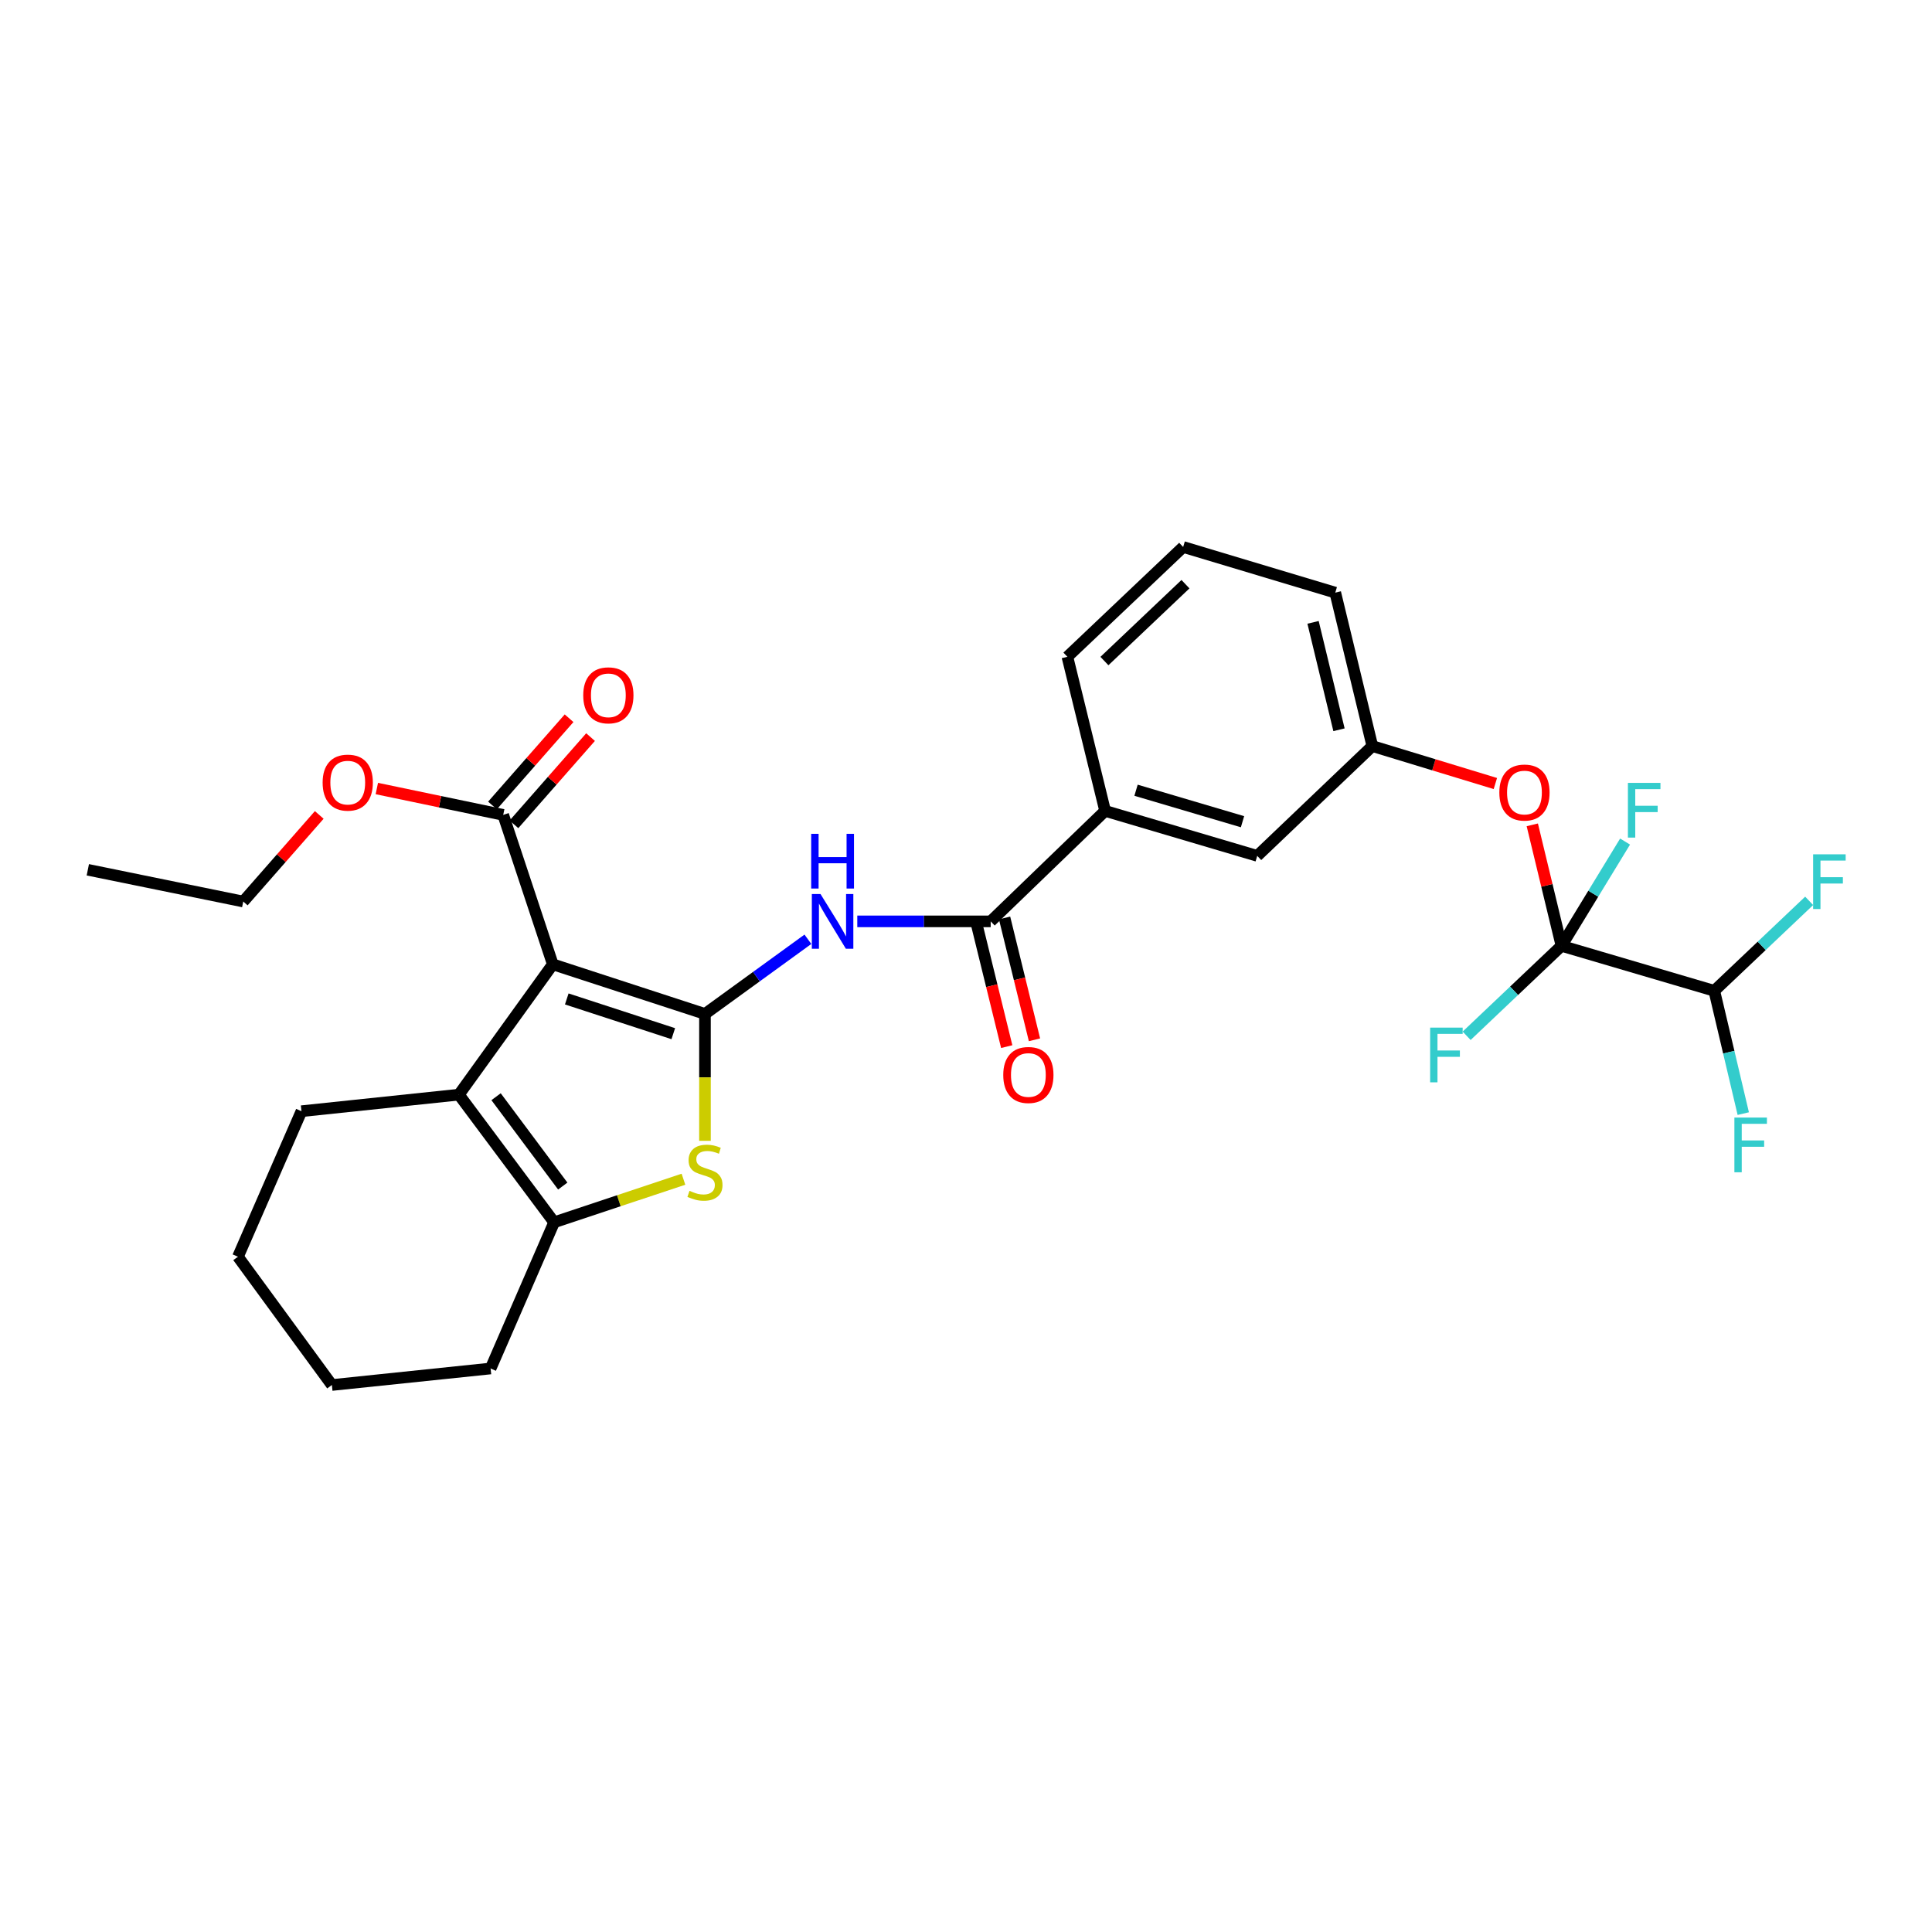 <?xml version='1.0' encoding='iso-8859-1'?>
<svg version='1.1' baseProfile='full'
              xmlns='http://www.w3.org/2000/svg'
                      xmlns:rdkit='http://www.rdkit.org/xml'
                      xmlns:xlink='http://www.w3.org/1999/xlink'
                  xml:space='preserve'
width='1000px' height='1000px' viewBox='0 0 1000 1000'>
<!-- END OF HEADER -->
<rect style='opacity:1.0;fill:#FFFFFF;stroke:none' width='1000' height='1000' x='0' y='0'> </rect>
<path class='bond-0' d='M 364.89,524.818 L 286.128,499.137' style='fill:none;fill-rule:evenodd;stroke:#000000;stroke-width:6px;stroke-linecap:butt;stroke-linejoin:miter;stroke-opacity:1' />
<path class='bond-0' d='M 348.49,535.03 L 293.357,517.053' style='fill:none;fill-rule:evenodd;stroke:#000000;stroke-width:6px;stroke-linecap:butt;stroke-linejoin:miter;stroke-opacity:1' />
<path class='bond-1' d='M 364.89,524.818 L 364.89,557.653' style='fill:none;fill-rule:evenodd;stroke:#000000;stroke-width:6px;stroke-linecap:butt;stroke-linejoin:miter;stroke-opacity:1' />
<path class='bond-1' d='M 364.89,557.653 L 364.89,590.488' style='fill:none;fill-rule:evenodd;stroke:#CCCC00;stroke-width:6px;stroke-linecap:butt;stroke-linejoin:miter;stroke-opacity:1' />
<path class='bond-3' d='M 364.89,524.818 L 391.528,505.494' style='fill:none;fill-rule:evenodd;stroke:#000000;stroke-width:6px;stroke-linecap:butt;stroke-linejoin:miter;stroke-opacity:1' />
<path class='bond-3' d='M 391.528,505.494 L 418.166,486.17' style='fill:none;fill-rule:evenodd;stroke:#0000FF;stroke-width:6px;stroke-linecap:butt;stroke-linejoin:miter;stroke-opacity:1' />
<path class='bond-2' d='M 286.128,499.137 L 237.518,566.591' style='fill:none;fill-rule:evenodd;stroke:#000000;stroke-width:6px;stroke-linecap:butt;stroke-linejoin:miter;stroke-opacity:1' />
<path class='bond-7' d='M 286.128,499.137 L 260.463,421.789' style='fill:none;fill-rule:evenodd;stroke:#000000;stroke-width:6px;stroke-linecap:butt;stroke-linejoin:miter;stroke-opacity:1' />
<path class='bond-4' d='M 353.753,610.364 L 320.285,621.514' style='fill:none;fill-rule:evenodd;stroke:#CCCC00;stroke-width:6px;stroke-linecap:butt;stroke-linejoin:miter;stroke-opacity:1' />
<path class='bond-4' d='M 320.285,621.514 L 286.818,632.664' style='fill:none;fill-rule:evenodd;stroke:#000000;stroke-width:6px;stroke-linecap:butt;stroke-linejoin:miter;stroke-opacity:1' />
<path class='bond-20' d='M 237.518,566.591 L 156.037,575.154' style='fill:none;fill-rule:evenodd;stroke:#000000;stroke-width:6px;stroke-linecap:butt;stroke-linejoin:miter;stroke-opacity:1' />
<path class='bond-29' d='M 237.518,566.591 L 286.818,632.664' style='fill:none;fill-rule:evenodd;stroke:#000000;stroke-width:6px;stroke-linecap:butt;stroke-linejoin:miter;stroke-opacity:1' />
<path class='bond-29' d='M 256.769,567.656 L 291.279,613.907' style='fill:none;fill-rule:evenodd;stroke:#000000;stroke-width:6px;stroke-linecap:butt;stroke-linejoin:miter;stroke-opacity:1' />
<path class='bond-6' d='M 443.732,476.899 L 478.257,476.899' style='fill:none;fill-rule:evenodd;stroke:#0000FF;stroke-width:6px;stroke-linecap:butt;stroke-linejoin:miter;stroke-opacity:1' />
<path class='bond-6' d='M 478.257,476.899 L 512.782,476.899' style='fill:none;fill-rule:evenodd;stroke:#000000;stroke-width:6px;stroke-linecap:butt;stroke-linejoin:miter;stroke-opacity:1' />
<path class='bond-21' d='M 286.818,632.664 L 253.938,708.327' style='fill:none;fill-rule:evenodd;stroke:#000000;stroke-width:6px;stroke-linecap:butt;stroke-linejoin:miter;stroke-opacity:1' />
<path class='bond-5' d='M 808.22,489.563 L 800.665,458.251' style='fill:none;fill-rule:evenodd;stroke:#000000;stroke-width:6px;stroke-linecap:butt;stroke-linejoin:miter;stroke-opacity:1' />
<path class='bond-5' d='M 800.665,458.251 L 793.11,426.938' style='fill:none;fill-rule:evenodd;stroke:#FF0000;stroke-width:6px;stroke-linecap:butt;stroke-linejoin:miter;stroke-opacity:1' />
<path class='bond-9' d='M 808.22,489.563 L 887.311,512.845' style='fill:none;fill-rule:evenodd;stroke:#000000;stroke-width:6px;stroke-linecap:butt;stroke-linejoin:miter;stroke-opacity:1' />
<path class='bond-15' d='M 808.22,489.563 L 783.674,512.843' style='fill:none;fill-rule:evenodd;stroke:#000000;stroke-width:6px;stroke-linecap:butt;stroke-linejoin:miter;stroke-opacity:1' />
<path class='bond-15' d='M 783.674,512.843 L 759.128,536.122' style='fill:none;fill-rule:evenodd;stroke:#33CCCC;stroke-width:6px;stroke-linecap:butt;stroke-linejoin:miter;stroke-opacity:1' />
<path class='bond-16' d='M 808.22,489.563 L 824.679,462.58' style='fill:none;fill-rule:evenodd;stroke:#000000;stroke-width:6px;stroke-linecap:butt;stroke-linejoin:miter;stroke-opacity:1' />
<path class='bond-16' d='M 824.679,462.58 L 841.137,435.596' style='fill:none;fill-rule:evenodd;stroke:#33CCCC;stroke-width:6px;stroke-linecap:butt;stroke-linejoin:miter;stroke-opacity:1' />
<path class='bond-10' d='M 512.782,476.899 L 572.009,419.718' style='fill:none;fill-rule:evenodd;stroke:#000000;stroke-width:6px;stroke-linecap:butt;stroke-linejoin:miter;stroke-opacity:1' />
<path class='bond-11' d='M 505.599,478.663 L 513.34,510.194' style='fill:none;fill-rule:evenodd;stroke:#000000;stroke-width:6px;stroke-linecap:butt;stroke-linejoin:miter;stroke-opacity:1' />
<path class='bond-11' d='M 513.34,510.194 L 521.082,541.725' style='fill:none;fill-rule:evenodd;stroke:#FF0000;stroke-width:6px;stroke-linecap:butt;stroke-linejoin:miter;stroke-opacity:1' />
<path class='bond-11' d='M 519.965,475.136 L 527.706,506.667' style='fill:none;fill-rule:evenodd;stroke:#000000;stroke-width:6px;stroke-linecap:butt;stroke-linejoin:miter;stroke-opacity:1' />
<path class='bond-11' d='M 527.706,506.667 L 535.448,538.198' style='fill:none;fill-rule:evenodd;stroke:#FF0000;stroke-width:6px;stroke-linecap:butt;stroke-linejoin:miter;stroke-opacity:1' />
<path class='bond-14' d='M 266.021,426.669 L 285.845,404.094' style='fill:none;fill-rule:evenodd;stroke:#000000;stroke-width:6px;stroke-linecap:butt;stroke-linejoin:miter;stroke-opacity:1' />
<path class='bond-14' d='M 285.845,404.094 L 305.669,381.519' style='fill:none;fill-rule:evenodd;stroke:#FF0000;stroke-width:6px;stroke-linecap:butt;stroke-linejoin:miter;stroke-opacity:1' />
<path class='bond-14' d='M 254.906,416.909 L 274.73,394.333' style='fill:none;fill-rule:evenodd;stroke:#000000;stroke-width:6px;stroke-linecap:butt;stroke-linejoin:miter;stroke-opacity:1' />
<path class='bond-14' d='M 274.73,394.333 L 294.554,371.758' style='fill:none;fill-rule:evenodd;stroke:#FF0000;stroke-width:6px;stroke-linecap:butt;stroke-linejoin:miter;stroke-opacity:1' />
<path class='bond-19' d='M 260.463,421.789 L 227.755,414.965' style='fill:none;fill-rule:evenodd;stroke:#000000;stroke-width:6px;stroke-linecap:butt;stroke-linejoin:miter;stroke-opacity:1' />
<path class='bond-19' d='M 227.755,414.965 L 195.047,408.141' style='fill:none;fill-rule:evenodd;stroke:#FF0000;stroke-width:6px;stroke-linecap:butt;stroke-linejoin:miter;stroke-opacity:1' />
<path class='bond-8' d='M 773.998,405.551 L 742.158,395.858' style='fill:none;fill-rule:evenodd;stroke:#FF0000;stroke-width:6px;stroke-linecap:butt;stroke-linejoin:miter;stroke-opacity:1' />
<path class='bond-8' d='M 742.158,395.858 L 710.319,386.164' style='fill:none;fill-rule:evenodd;stroke:#000000;stroke-width:6px;stroke-linecap:butt;stroke-linejoin:miter;stroke-opacity:1' />
<path class='bond-17' d='M 887.311,512.845 L 894.811,544.622' style='fill:none;fill-rule:evenodd;stroke:#000000;stroke-width:6px;stroke-linecap:butt;stroke-linejoin:miter;stroke-opacity:1' />
<path class='bond-17' d='M 894.811,544.622 L 902.312,576.4' style='fill:none;fill-rule:evenodd;stroke:#33CCCC;stroke-width:6px;stroke-linecap:butt;stroke-linejoin:miter;stroke-opacity:1' />
<path class='bond-18' d='M 887.311,512.845 L 911.865,489.564' style='fill:none;fill-rule:evenodd;stroke:#000000;stroke-width:6px;stroke-linecap:butt;stroke-linejoin:miter;stroke-opacity:1' />
<path class='bond-18' d='M 911.865,489.564 L 936.419,466.283' style='fill:none;fill-rule:evenodd;stroke:#33CCCC;stroke-width:6px;stroke-linecap:butt;stroke-linejoin:miter;stroke-opacity:1' />
<path class='bond-12' d='M 572.009,419.718 L 650.738,443' style='fill:none;fill-rule:evenodd;stroke:#000000;stroke-width:6px;stroke-linecap:butt;stroke-linejoin:miter;stroke-opacity:1' />
<path class='bond-12' d='M 588.013,409.025 L 643.123,425.322' style='fill:none;fill-rule:evenodd;stroke:#000000;stroke-width:6px;stroke-linecap:butt;stroke-linejoin:miter;stroke-opacity:1' />
<path class='bond-22' d='M 572.009,419.718 L 552.483,339.954' style='fill:none;fill-rule:evenodd;stroke:#000000;stroke-width:6px;stroke-linecap:butt;stroke-linejoin:miter;stroke-opacity:1' />
<path class='bond-13' d='M 650.738,443 L 710.319,386.164' style='fill:none;fill-rule:evenodd;stroke:#000000;stroke-width:6px;stroke-linecap:butt;stroke-linejoin:miter;stroke-opacity:1' />
<path class='bond-31' d='M 710.319,386.164 L 691.138,306.745' style='fill:none;fill-rule:evenodd;stroke:#000000;stroke-width:6px;stroke-linecap:butt;stroke-linejoin:miter;stroke-opacity:1' />
<path class='bond-31' d='M 693.063,377.724 L 679.636,322.13' style='fill:none;fill-rule:evenodd;stroke:#000000;stroke-width:6px;stroke-linecap:butt;stroke-linejoin:miter;stroke-opacity:1' />
<path class='bond-25' d='M 165.242,421.809 L 145.576,444.222' style='fill:none;fill-rule:evenodd;stroke:#FF0000;stroke-width:6px;stroke-linecap:butt;stroke-linejoin:miter;stroke-opacity:1' />
<path class='bond-25' d='M 145.576,444.222 L 125.909,466.635' style='fill:none;fill-rule:evenodd;stroke:#000000;stroke-width:6px;stroke-linecap:butt;stroke-linejoin:miter;stroke-opacity:1' />
<path class='bond-26' d='M 156.037,575.154 L 123.164,650.481' style='fill:none;fill-rule:evenodd;stroke:#000000;stroke-width:6px;stroke-linecap:butt;stroke-linejoin:miter;stroke-opacity:1' />
<path class='bond-27' d='M 253.938,708.327 L 171.782,716.882' style='fill:none;fill-rule:evenodd;stroke:#000000;stroke-width:6px;stroke-linecap:butt;stroke-linejoin:miter;stroke-opacity:1' />
<path class='bond-23' d='M 552.483,339.954 L 612.401,283.118' style='fill:none;fill-rule:evenodd;stroke:#000000;stroke-width:6px;stroke-linecap:butt;stroke-linejoin:miter;stroke-opacity:1' />
<path class='bond-23' d='M 571.651,342.16 L 613.593,302.375' style='fill:none;fill-rule:evenodd;stroke:#000000;stroke-width:6px;stroke-linecap:butt;stroke-linejoin:miter;stroke-opacity:1' />
<path class='bond-24' d='M 612.401,283.118 L 691.138,306.745' style='fill:none;fill-rule:evenodd;stroke:#000000;stroke-width:6px;stroke-linecap:butt;stroke-linejoin:miter;stroke-opacity:1' />
<path class='bond-28' d='M 125.909,466.635 L 45.455,450.199' style='fill:none;fill-rule:evenodd;stroke:#000000;stroke-width:6px;stroke-linecap:butt;stroke-linejoin:miter;stroke-opacity:1' />
<path class='bond-30' d='M 123.164,650.481 L 171.782,716.882' style='fill:none;fill-rule:evenodd;stroke:#000000;stroke-width:6px;stroke-linecap:butt;stroke-linejoin:miter;stroke-opacity:1' />
<path  class='atom-2' d='M 356.89 616.374
Q 357.21 616.494, 358.53 617.054
Q 359.85 617.614, 361.29 617.974
Q 362.77 618.294, 364.21 618.294
Q 366.89 618.294, 368.45 617.014
Q 370.01 615.694, 370.01 613.414
Q 370.01 611.854, 369.21 610.894
Q 368.45 609.934, 367.25 609.414
Q 366.05 608.894, 364.05 608.294
Q 361.53 607.534, 360.01 606.814
Q 358.53 606.094, 357.45 604.574
Q 356.41 603.054, 356.41 600.494
Q 356.41 596.934, 358.81 594.734
Q 361.25 592.534, 366.05 592.534
Q 369.33 592.534, 373.05 594.094
L 372.13 597.174
Q 368.73 595.774, 366.17 595.774
Q 363.41 595.774, 361.89 596.934
Q 360.37 598.054, 360.41 600.014
Q 360.41 601.534, 361.17 602.454
Q 361.97 603.374, 363.09 603.894
Q 364.25 604.414, 366.17 605.014
Q 368.73 605.814, 370.25 606.614
Q 371.77 607.414, 372.85 609.054
Q 373.97 610.654, 373.97 613.414
Q 373.97 617.334, 371.33 619.454
Q 368.73 621.534, 364.37 621.534
Q 361.85 621.534, 359.93 620.974
Q 358.05 620.454, 355.81 619.534
L 356.89 616.374
' fill='#CCCC00'/>
<path  class='atom-4' d='M 424.686 462.739
L 433.966 477.739
Q 434.886 479.219, 436.366 481.899
Q 437.846 484.579, 437.926 484.739
L 437.926 462.739
L 441.686 462.739
L 441.686 491.059
L 437.806 491.059
L 427.846 474.659
Q 426.686 472.739, 425.446 470.539
Q 424.246 468.339, 423.886 467.659
L 423.886 491.059
L 420.206 491.059
L 420.206 462.739
L 424.686 462.739
' fill='#0000FF'/>
<path  class='atom-4' d='M 419.866 431.587
L 423.706 431.587
L 423.706 443.627
L 438.186 443.627
L 438.186 431.587
L 442.026 431.587
L 442.026 459.907
L 438.186 459.907
L 438.186 446.827
L 423.706 446.827
L 423.706 459.907
L 419.866 459.907
L 419.866 431.587
' fill='#0000FF'/>
<path  class='atom-9' d='M 776.056 410.216
Q 776.056 403.416, 779.416 399.616
Q 782.776 395.816, 789.056 395.816
Q 795.336 395.816, 798.696 399.616
Q 802.056 403.416, 802.056 410.216
Q 802.056 417.096, 798.656 421.016
Q 795.256 424.896, 789.056 424.896
Q 782.816 424.896, 779.416 421.016
Q 776.056 417.136, 776.056 410.216
M 789.056 421.696
Q 793.376 421.696, 795.696 418.816
Q 798.056 415.896, 798.056 410.216
Q 798.056 404.656, 795.696 401.856
Q 793.376 399.016, 789.056 399.016
Q 784.736 399.016, 782.376 401.816
Q 780.056 404.616, 780.056 410.216
Q 780.056 415.936, 782.376 418.816
Q 784.736 421.696, 789.056 421.696
' fill='#FF0000'/>
<path  class='atom-12' d='M 519.283 556.406
Q 519.283 549.606, 522.643 545.806
Q 526.003 542.006, 532.283 542.006
Q 538.563 542.006, 541.923 545.806
Q 545.283 549.606, 545.283 556.406
Q 545.283 563.286, 541.883 567.206
Q 538.483 571.086, 532.283 571.086
Q 526.043 571.086, 522.643 567.206
Q 519.283 563.326, 519.283 556.406
M 532.283 567.886
Q 536.603 567.886, 538.923 565.006
Q 541.283 562.086, 541.283 556.406
Q 541.283 550.846, 538.923 548.046
Q 536.603 545.206, 532.283 545.206
Q 527.963 545.206, 525.603 548.006
Q 523.283 550.806, 523.283 556.406
Q 523.283 562.126, 525.603 565.006
Q 527.963 567.886, 532.283 567.886
' fill='#FF0000'/>
<path  class='atom-15' d='M 301.883 359.897
Q 301.883 353.097, 305.243 349.297
Q 308.603 345.497, 314.883 345.497
Q 321.163 345.497, 324.523 349.297
Q 327.883 353.097, 327.883 359.897
Q 327.883 366.777, 324.483 370.697
Q 321.083 374.577, 314.883 374.577
Q 308.643 374.577, 305.243 370.697
Q 301.883 366.817, 301.883 359.897
M 314.883 371.377
Q 319.203 371.377, 321.523 368.497
Q 323.883 365.577, 323.883 359.897
Q 323.883 354.337, 321.523 351.537
Q 319.203 348.697, 314.883 348.697
Q 310.563 348.697, 308.203 351.497
Q 305.883 354.297, 305.883 359.897
Q 305.883 365.617, 308.203 368.497
Q 310.563 371.377, 314.883 371.377
' fill='#FF0000'/>
<path  class='atom-16' d='M 740.236 531.894
L 757.076 531.894
L 757.076 535.134
L 744.036 535.134
L 744.036 543.734
L 755.636 543.734
L 755.636 547.014
L 744.036 547.014
L 744.036 560.214
L 740.236 560.214
L 740.236 531.894
' fill='#33CCCC'/>
<path  class='atom-17' d='M 842.608 405.221
L 859.448 405.221
L 859.448 408.461
L 846.408 408.461
L 846.408 417.061
L 858.008 417.061
L 858.008 420.341
L 846.408 420.341
L 846.408 433.541
L 842.608 433.541
L 842.608 405.221
' fill='#33CCCC'/>
<path  class='atom-18' d='M 897.718 578.449
L 914.558 578.449
L 914.558 581.689
L 901.518 581.689
L 901.518 590.289
L 913.118 590.289
L 913.118 593.569
L 901.518 593.569
L 901.518 606.769
L 897.718 606.769
L 897.718 578.449
' fill='#33CCCC'/>
<path  class='atom-19' d='M 938.471 442.194
L 955.311 442.194
L 955.311 445.434
L 942.271 445.434
L 942.271 454.034
L 953.871 454.034
L 953.871 457.314
L 942.271 457.314
L 942.271 470.514
L 938.471 470.514
L 938.471 442.194
' fill='#33CCCC'/>
<path  class='atom-20' d='M 166.992 405.079
Q 166.992 398.279, 170.352 394.479
Q 173.712 390.679, 179.992 390.679
Q 186.272 390.679, 189.632 394.479
Q 192.992 398.279, 192.992 405.079
Q 192.992 411.959, 189.592 415.879
Q 186.192 419.759, 179.992 419.759
Q 173.752 419.759, 170.352 415.879
Q 166.992 411.999, 166.992 405.079
M 179.992 416.559
Q 184.312 416.559, 186.632 413.679
Q 188.992 410.759, 188.992 405.079
Q 188.992 399.519, 186.632 396.719
Q 184.312 393.879, 179.992 393.879
Q 175.672 393.879, 173.312 396.679
Q 170.992 399.479, 170.992 405.079
Q 170.992 410.799, 173.312 413.679
Q 175.672 416.559, 179.992 416.559
' fill='#FF0000'/>
</svg>
